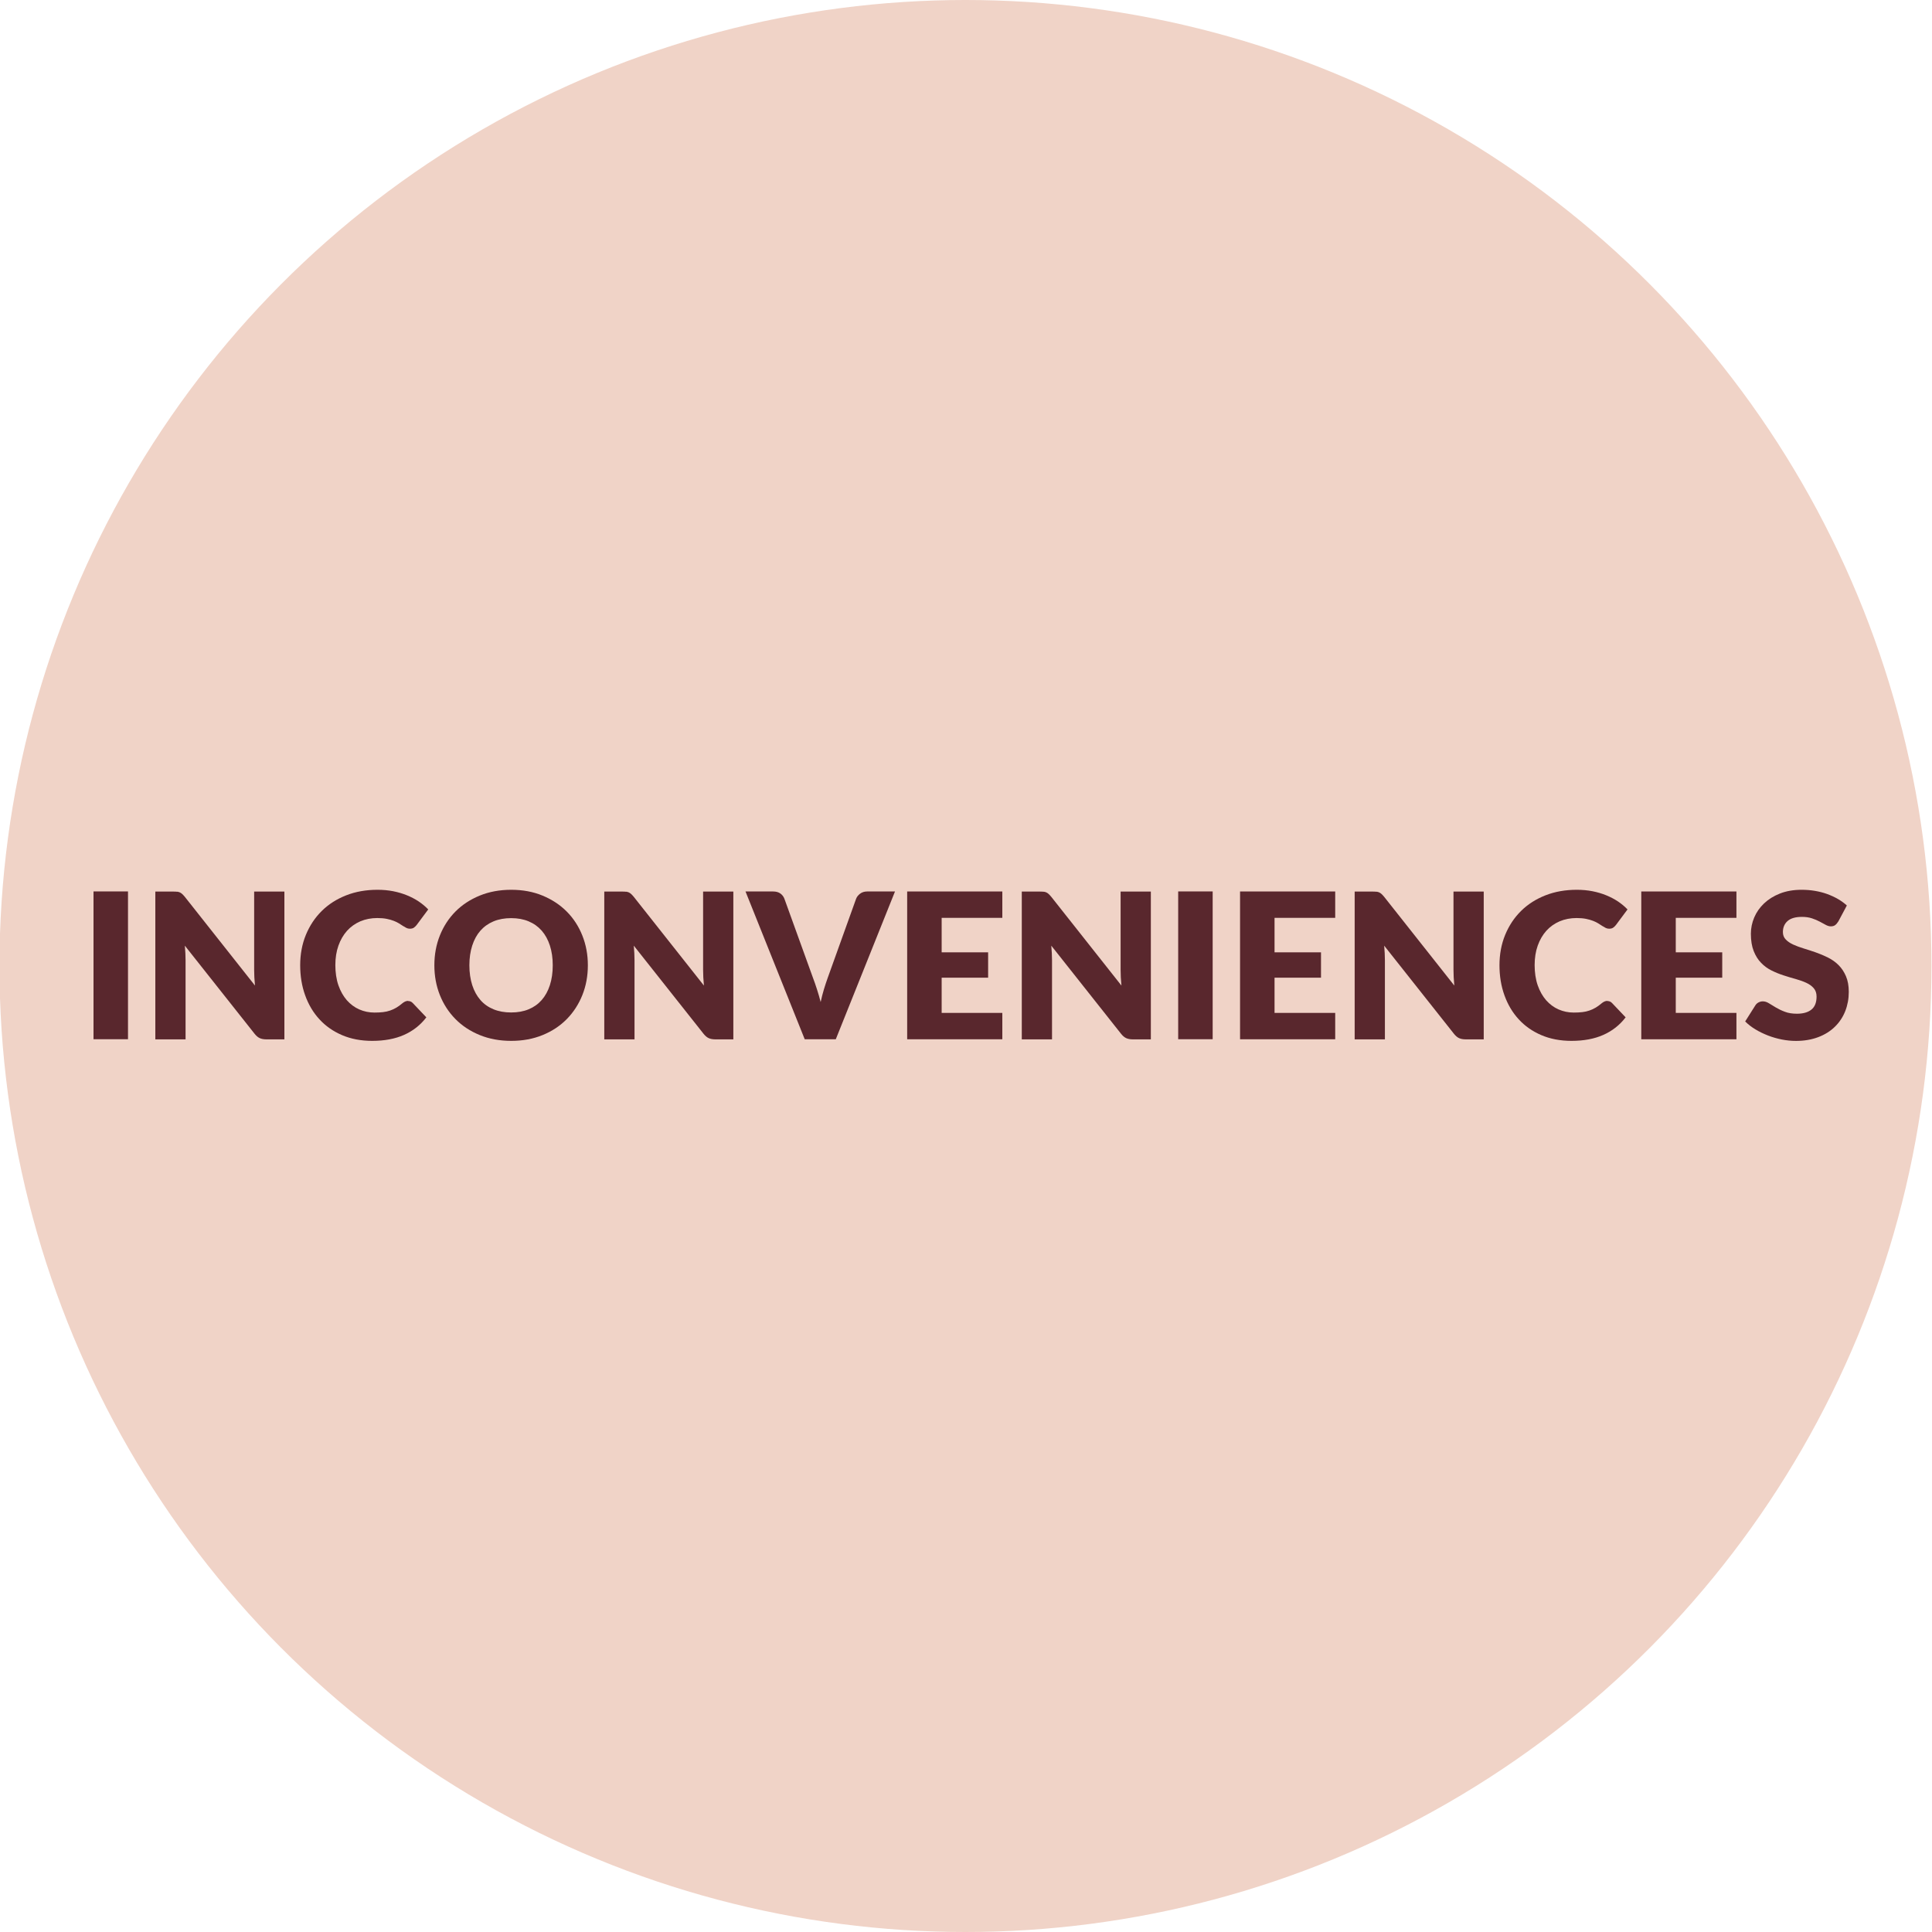 <?xml version="1.0" encoding="UTF-8"?><svg xmlns="http://www.w3.org/2000/svg" viewBox="0 0 400 400"><defs><style>.o{fill:#f0d3c7;}.p{fill:#59272d;}</style></defs><g id="a"><circle class="o" cx="199.89" cy="200" r="200"/><g><path class="p" d="M26.5,215.16h-7.14v-30.6h7.14v30.6Z"/><path class="p" d="M36.68,184.61c.21,.03,.4,.08,.57,.16s.33,.19,.48,.33c.15,.14,.33,.33,.53,.57l14.53,18.38c-.06-.59-.1-1.16-.13-1.71-.03-.55-.04-1.07-.04-1.56v-16.19h6.26v30.6h-3.7c-.55,0-1.01-.08-1.39-.25s-.74-.48-1.09-.92l-14.43-18.23c.04,.53,.08,1.05,.11,1.56,.03,.51,.04,.99,.04,1.44v16.4h-6.26v-30.6h3.74c.31,0,.57,.01,.78,.04Z"/><path class="p" d="M84.48,207.25c.17,0,.34,.03,.5,.09,.17,.06,.33,.17,.48,.33l2.81,2.96c-1.23,1.61-2.78,2.82-4.63,3.64-1.85,.82-4.05,1.23-6.58,1.23-2.32,0-4.41-.4-6.25-1.19-1.84-.79-3.4-1.88-4.68-3.28-1.28-1.39-2.26-3.04-2.95-4.96-.69-1.91-1.03-3.99-1.03-6.23s.39-4.38,1.18-6.29,1.88-3.56,3.29-4.95,3.09-2.46,5.05-3.23c1.96-.77,4.12-1.15,6.49-1.15,1.15,0,2.23,.1,3.25,.3,1.01,.2,1.96,.48,2.84,.84,.88,.36,1.69,.78,2.44,1.28,.74,.5,1.4,1.05,1.97,1.65l-2.39,3.21c-.15,.2-.34,.38-.55,.54s-.5,.24-.88,.24c-.25,0-.49-.06-.71-.17-.22-.11-.46-.25-.71-.41s-.53-.34-.83-.53c-.3-.19-.66-.36-1.07-.52s-.9-.3-1.45-.41c-.55-.11-1.2-.17-1.94-.17-1.29,0-2.46,.23-3.53,.68-1.06,.46-1.98,1.11-2.74,1.95-.76,.85-1.36,1.87-1.79,3.08-.43,1.2-.64,2.56-.64,4.05s.21,2.96,.64,4.18c.43,1.22,1.01,2.24,1.74,3.08,.74,.83,1.59,1.47,2.57,1.9,.98,.43,2.03,.65,3.15,.65,.64,0,1.23-.03,1.76-.09,.53-.06,1.03-.17,1.48-.33s.89-.35,1.3-.6c.41-.25,.83-.55,1.25-.91,.17-.14,.35-.26,.55-.35s.4-.14,.61-.14Z"/><path class="p" d="M121.71,199.85c0,2.21-.38,4.27-1.14,6.17s-1.84,3.56-3.22,4.97c-1.39,1.41-3.05,2.51-5.01,3.31s-4.12,1.2-6.5,1.2-4.55-.4-6.51-1.2-3.64-1.9-5.03-3.31c-1.39-1.41-2.47-3.06-3.23-4.97s-1.14-3.96-1.14-6.17,.38-4.27,1.14-6.17c.76-1.9,1.84-3.56,3.23-4.96,1.39-1.4,3.07-2.5,5.03-3.3s4.13-1.2,6.51-1.2,4.55,.4,6.5,1.21c1.95,.81,3.62,1.91,5.01,3.31,1.39,1.4,2.46,3.05,3.22,4.96s1.14,3.96,1.14,6.15Zm-7.27,0c0-1.51-.2-2.87-.59-4.08-.39-1.21-.96-2.24-1.69-3.08-.74-.84-1.63-1.48-2.7-1.93-1.06-.45-2.27-.67-3.63-.67s-2.59,.22-3.66,.67c-1.07,.45-1.97,1.09-2.71,1.93-.74,.84-1.3,1.87-1.69,3.08-.39,1.21-.59,2.57-.59,4.08s.2,2.89,.59,4.11c.39,1.21,.96,2.24,1.69,3.08,.73,.84,1.64,1.48,2.71,1.92,1.07,.44,2.29,.66,3.66,.66s2.57-.22,3.63-.66c1.06-.44,1.96-1.08,2.7-1.92,.73-.84,1.3-1.87,1.69-3.08,.39-1.21,.59-2.58,.59-4.11Z"/><path class="p" d="M129.63,184.61c.21,.03,.4,.08,.57,.16s.33,.19,.48,.33c.15,.14,.33,.33,.53,.57l14.53,18.38c-.06-.59-.1-1.16-.13-1.71-.03-.55-.04-1.07-.04-1.56v-16.19h6.26v30.6h-3.7c-.55,0-1.01-.08-1.39-.25s-.74-.48-1.09-.92l-14.43-18.23c.04,.53,.08,1.05,.11,1.56,.03,.51,.04,.99,.04,1.44v16.4h-6.26v-30.6h3.74c.31,0,.57,.01,.78,.04Z"/><path class="p" d="M154.35,184.57h5.71c.62,0,1.12,.14,1.51,.42,.39,.28,.67,.65,.84,1.11l5.92,16.38c.27,.71,.54,1.49,.81,2.33,.27,.84,.53,1.72,.77,2.65,.2-.92,.42-1.81,.68-2.65,.26-.84,.51-1.62,.77-2.33l5.88-16.38c.14-.39,.41-.75,.82-1.06,.41-.32,.9-.47,1.49-.47h5.75l-12.26,30.6h-6.43l-12.26-30.6Z"/><path class="p" d="M207.52,184.57v5.46h-12.56v7.14h9.62v5.25h-9.62v7.29h12.56v5.46h-19.7v-30.6h19.7Z"/><path class="p" d="M216.07,184.61c.21,.03,.4,.08,.57,.16s.33,.19,.48,.33c.15,.14,.33,.33,.53,.57l14.53,18.38c-.06-.59-.1-1.16-.13-1.71-.03-.55-.04-1.07-.04-1.56v-16.19h6.26v30.6h-3.7c-.55,0-1.01-.08-1.39-.25s-.74-.48-1.09-.92l-14.43-18.23c.04,.53,.08,1.05,.11,1.56,.03,.51,.04,.99,.04,1.44v16.4h-6.26v-30.6h3.74c.31,0,.57,.01,.78,.04Z"/><path class="p" d="M251.07,215.16h-7.14v-30.6h7.14v30.6Z"/><path class="p" d="M276.44,184.57v5.46h-12.56v7.14h9.62v5.25h-9.62v7.29h12.56v5.46h-19.7v-30.6h19.7Z"/><path class="p" d="M284.99,184.61c.21,.03,.4,.08,.57,.16s.33,.19,.48,.33c.15,.14,.33,.33,.53,.57l14.53,18.38c-.06-.59-.1-1.16-.13-1.71-.03-.55-.04-1.07-.04-1.56v-16.19h6.26v30.6h-3.7c-.55,0-1.01-.08-1.39-.25s-.74-.48-1.09-.92l-14.43-18.23c.04,.53,.08,1.05,.11,1.56,.03,.51,.04,.99,.04,1.44v16.4h-6.26v-30.6h3.74c.31,0,.57,.01,.78,.04Z"/><path class="p" d="M332.78,207.25c.17,0,.34,.03,.5,.09,.17,.06,.33,.17,.48,.33l2.81,2.96c-1.23,1.61-2.78,2.82-4.63,3.64-1.85,.82-4.05,1.23-6.58,1.23-2.32,0-4.41-.4-6.25-1.19-1.84-.79-3.4-1.88-4.68-3.28-1.28-1.39-2.26-3.04-2.95-4.96-.69-1.91-1.03-3.99-1.03-6.23s.39-4.38,1.18-6.29,1.88-3.56,3.29-4.95,3.09-2.46,5.05-3.23c1.96-.77,4.12-1.15,6.49-1.15,1.15,0,2.23,.1,3.25,.3,1.01,.2,1.96,.48,2.84,.84,.88,.36,1.69,.78,2.44,1.28,.74,.5,1.4,1.05,1.97,1.65l-2.39,3.21c-.15,.2-.34,.38-.55,.54s-.5,.24-.88,.24c-.25,0-.49-.06-.71-.17-.22-.11-.46-.25-.71-.41s-.53-.34-.83-.53c-.3-.19-.66-.36-1.07-.52s-.9-.3-1.45-.41c-.55-.11-1.2-.17-1.94-.17-1.29,0-2.46,.23-3.53,.68-1.06,.46-1.98,1.11-2.74,1.95-.76,.85-1.36,1.87-1.79,3.08-.43,1.2-.64,2.56-.64,4.05s.21,2.96,.64,4.18c.43,1.22,1.01,2.24,1.74,3.08,.74,.83,1.59,1.47,2.57,1.9,.98,.43,2.03,.65,3.15,.65,.64,0,1.23-.03,1.76-.09,.53-.06,1.03-.17,1.48-.33s.89-.35,1.3-.6c.41-.25,.83-.55,1.25-.91,.17-.14,.35-.26,.55-.35s.4-.14,.61-.14Z"/><path class="p" d="M359.51,184.57v5.46h-12.56v7.14h9.62v5.25h-9.62v7.29h12.56v5.46h-19.7v-30.6h19.7Z"/><path class="p" d="M380.6,190.78c-.21,.34-.43,.59-.66,.76-.23,.17-.53,.25-.89,.25-.32,0-.67-.1-1.04-.3-.37-.2-.79-.43-1.26-.68-.47-.25-1-.48-1.61-.68-.6-.2-1.29-.3-2.06-.3-1.33,0-2.32,.28-2.97,.85-.65,.57-.98,1.33-.98,2.3,0,.62,.2,1.13,.59,1.53,.39,.41,.91,.76,1.54,1.05s1.37,.56,2.18,.81c.82,.25,1.66,.52,2.51,.82,.85,.3,1.69,.65,2.51,1.06s1.55,.92,2.18,1.55c.64,.63,1.15,1.4,1.54,2.3,.39,.9,.59,1.99,.59,3.27,0,1.41-.25,2.74-.73,3.97-.49,1.23-1.2,2.31-2.13,3.22-.93,.92-2.08,1.64-3.44,2.16-1.37,.52-2.92,.79-4.65,.79-.95,0-1.92-.1-2.91-.29-.99-.2-1.94-.47-2.87-.83-.92-.36-1.79-.78-2.6-1.27-.81-.49-1.52-1.04-2.12-1.64l2.1-3.32c.15-.25,.37-.46,.65-.61s.58-.23,.9-.23c.42,0,.84,.13,1.27,.4,.43,.27,.91,.56,1.45,.88,.54,.32,1.16,.62,1.86,.88,.7,.27,1.53,.4,2.48,.4,1.29,0,2.29-.28,3-.85s1.07-1.47,1.07-2.7c0-.71-.2-1.29-.59-1.74-.39-.45-.91-.82-1.54-1.11s-1.36-.55-2.17-.78c-.81-.22-1.65-.47-2.5-.75-.85-.27-1.69-.61-2.5-1.01-.81-.4-1.54-.92-2.17-1.58-.64-.65-1.15-1.46-1.54-2.44-.39-.97-.59-2.17-.59-3.6,0-1.15,.23-2.27,.69-3.36s1.14-2.06,2.04-2.92c.9-.85,2-1.54,3.3-2.05,1.3-.51,2.79-.77,4.47-.77,.94,0,1.85,.07,2.74,.22,.89,.15,1.73,.36,2.53,.65s1.54,.63,2.24,1.03c.69,.4,1.31,.85,1.86,1.35l-1.76,3.3Z"/></g></g><g id="b"/><g id="c"/><g id="d"/><g id="e"/><g id="f"/><g id="g"/><g id="h"/><g id="i"/><g id="j"/><g id="k"/><g id="l"/><g id="m"/><g id="n"/></svg>